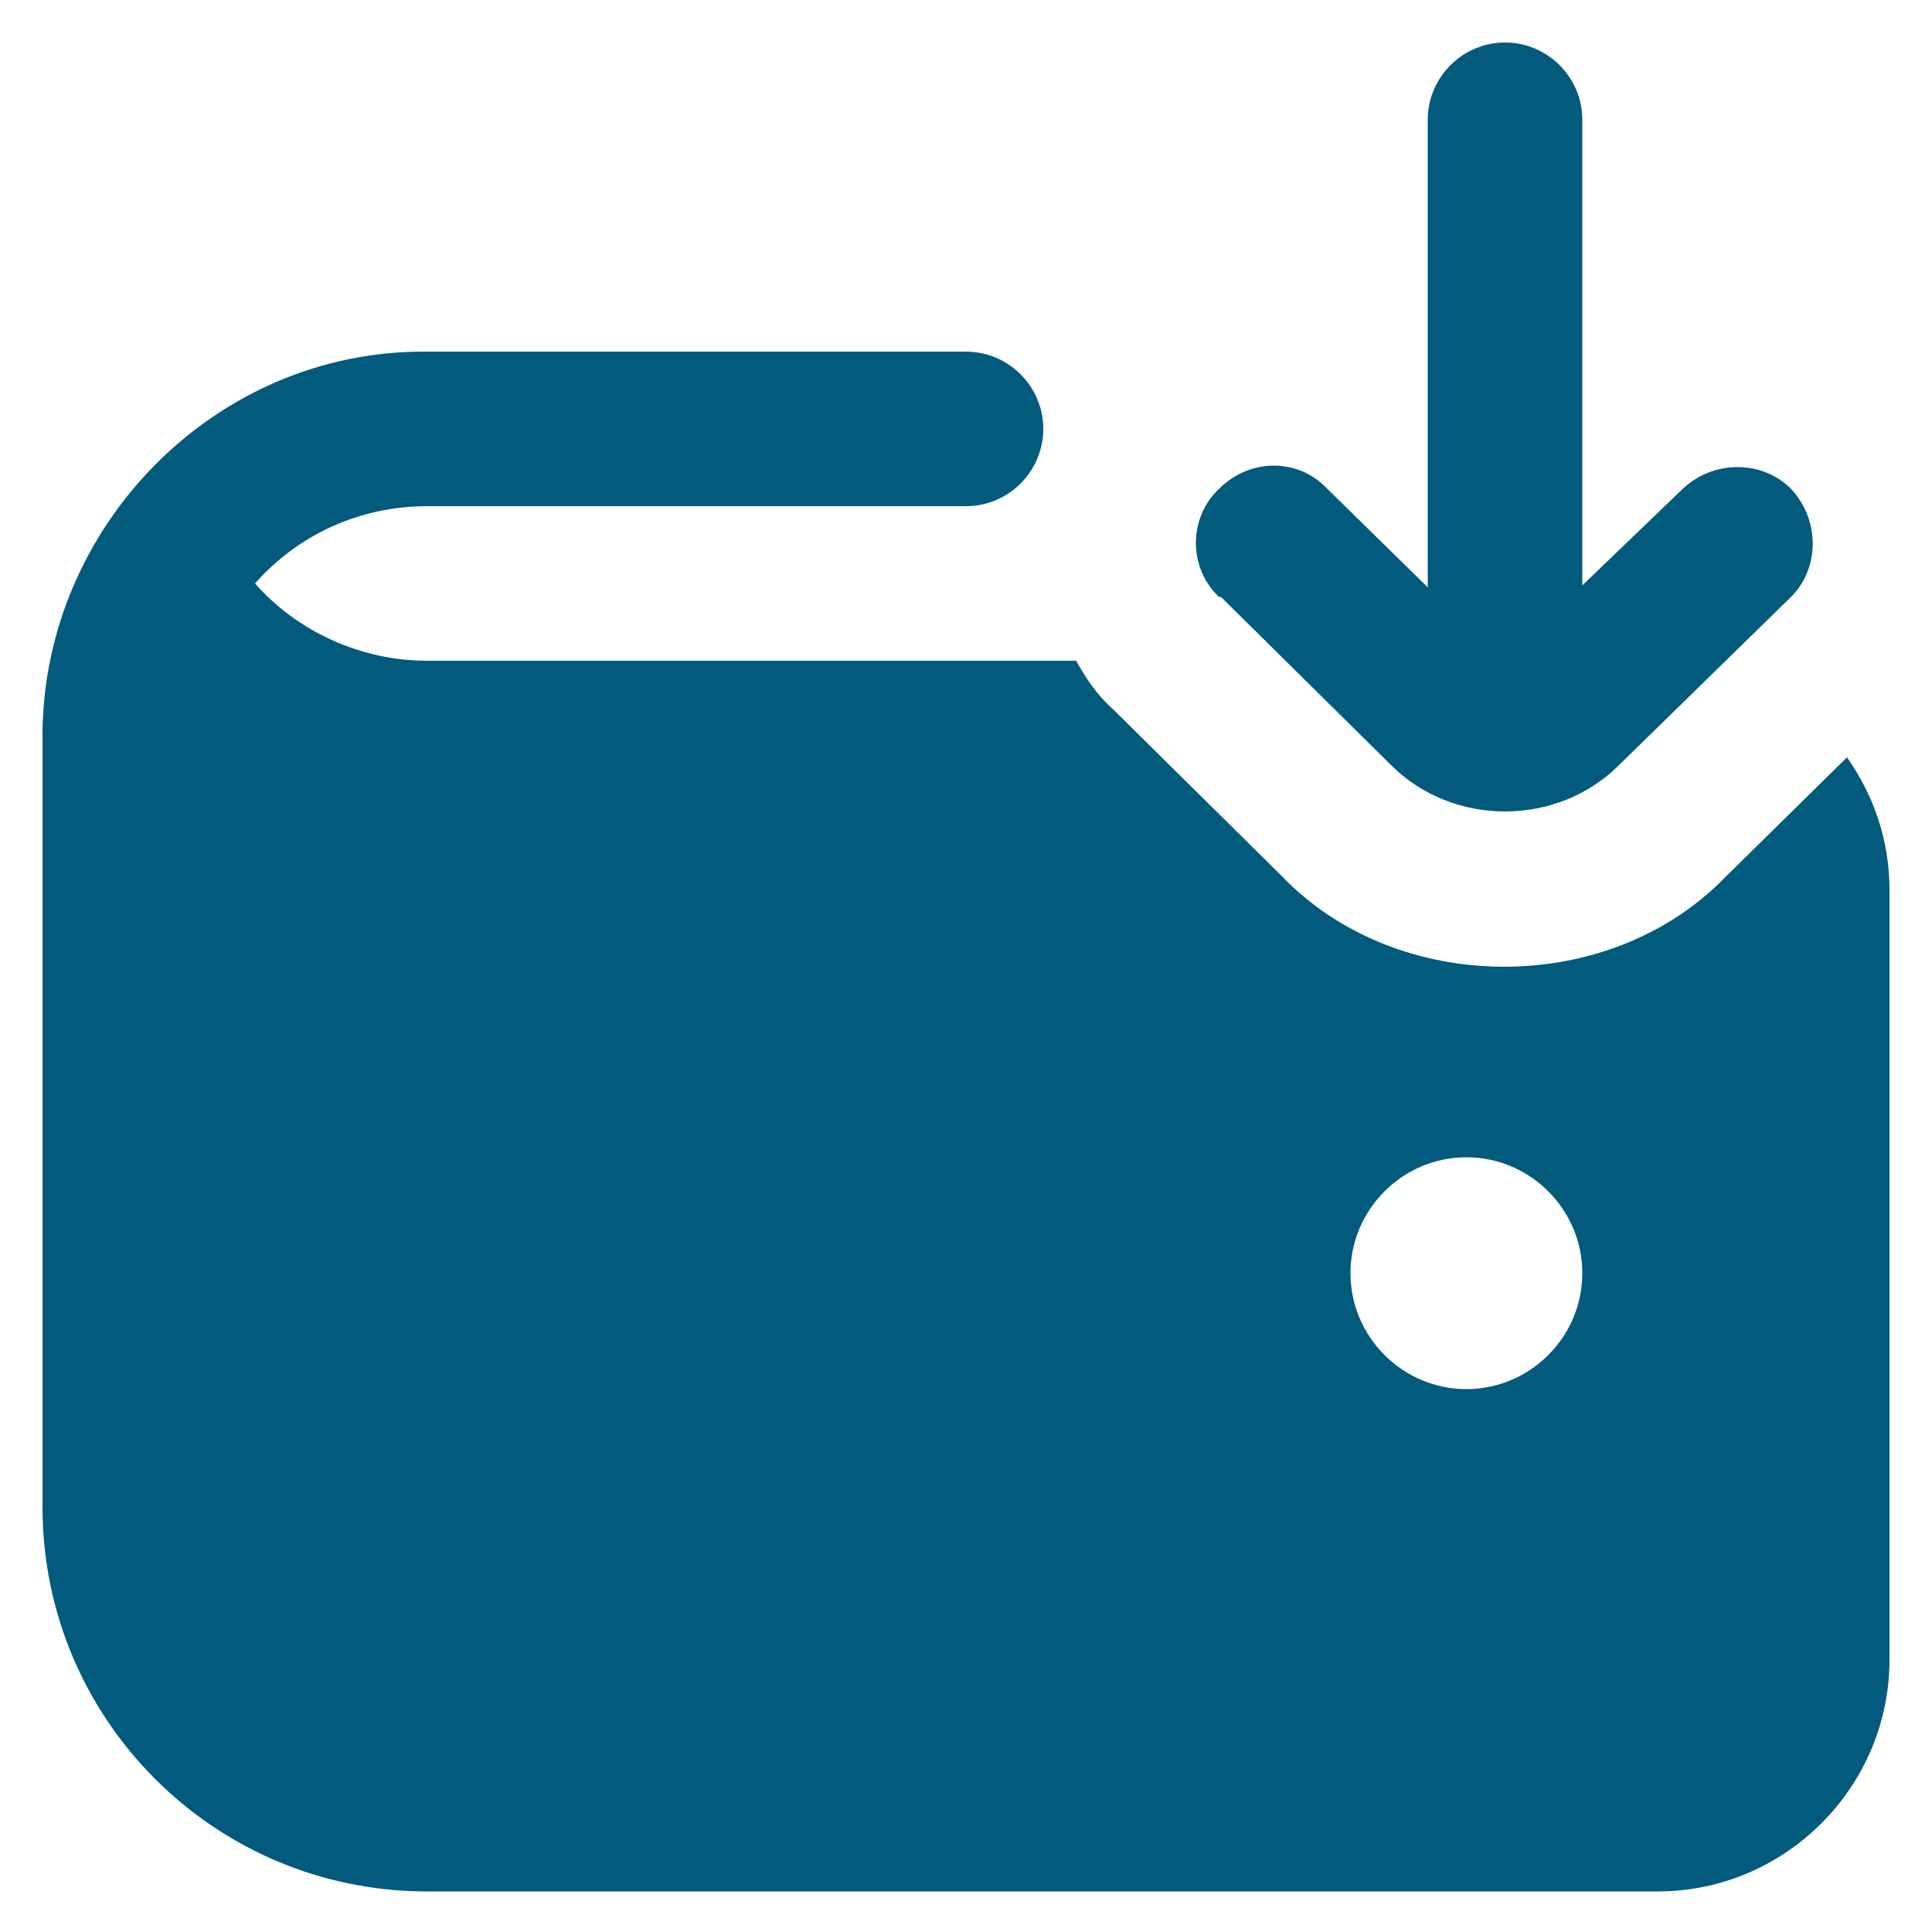 <?xml version="1.0" encoding="UTF-8"?> <svg xmlns="http://www.w3.org/2000/svg" version="1.1" viewBox="0 0 100 100"><defs><style> .cls-1 { fill: #025a7d; } </style></defs><g><g id="Layer_1"><path class="cls-1" d="M63.1,30.9c-1.6-1.5-1.6-4.1,0-5.6,1.6-1.6,4.1-1.6,5.6,0l5.2,5.1V6.2c0-2.2,1.8-4,4-4s4,1.8,4,4v24.1l5.2-5c1.6-1.5,4.1-1.5,5.6,0,1.5,1.6,1.5,4.1,0,5.6l-8.9,8.7c-3.2,3.2-8.6,3.2-11.8,0l-8.8-8.7h0ZM97.8,46v39.9c0,6.6-5.4,12-12,12H22.1c-11,0-19.9-8.9-19.9-19.9v-39.9c0-10.8,8.9-20,19.9-19.9h27.9c2.2,0,4,1.8,4,4s-1.8,4-4,4h-27.9c-3.5,0-6.7,1.5-8.9,4,2.2,2.5,5.5,4,8.9,4h33.6c.5.9,1.1,1.8,1.9,2.5l8.7,8.6c6,6.3,17,6.3,23,.1l6.3-6.2c1.4,2,2.2,4.3,2.2,6.9h0ZM81.9,65.9c0-3.3-2.7-6-6-6s-6,2.7-6,6,2.7,6,6,6,6-2.7,6-6Z"></path></g></g></svg> 